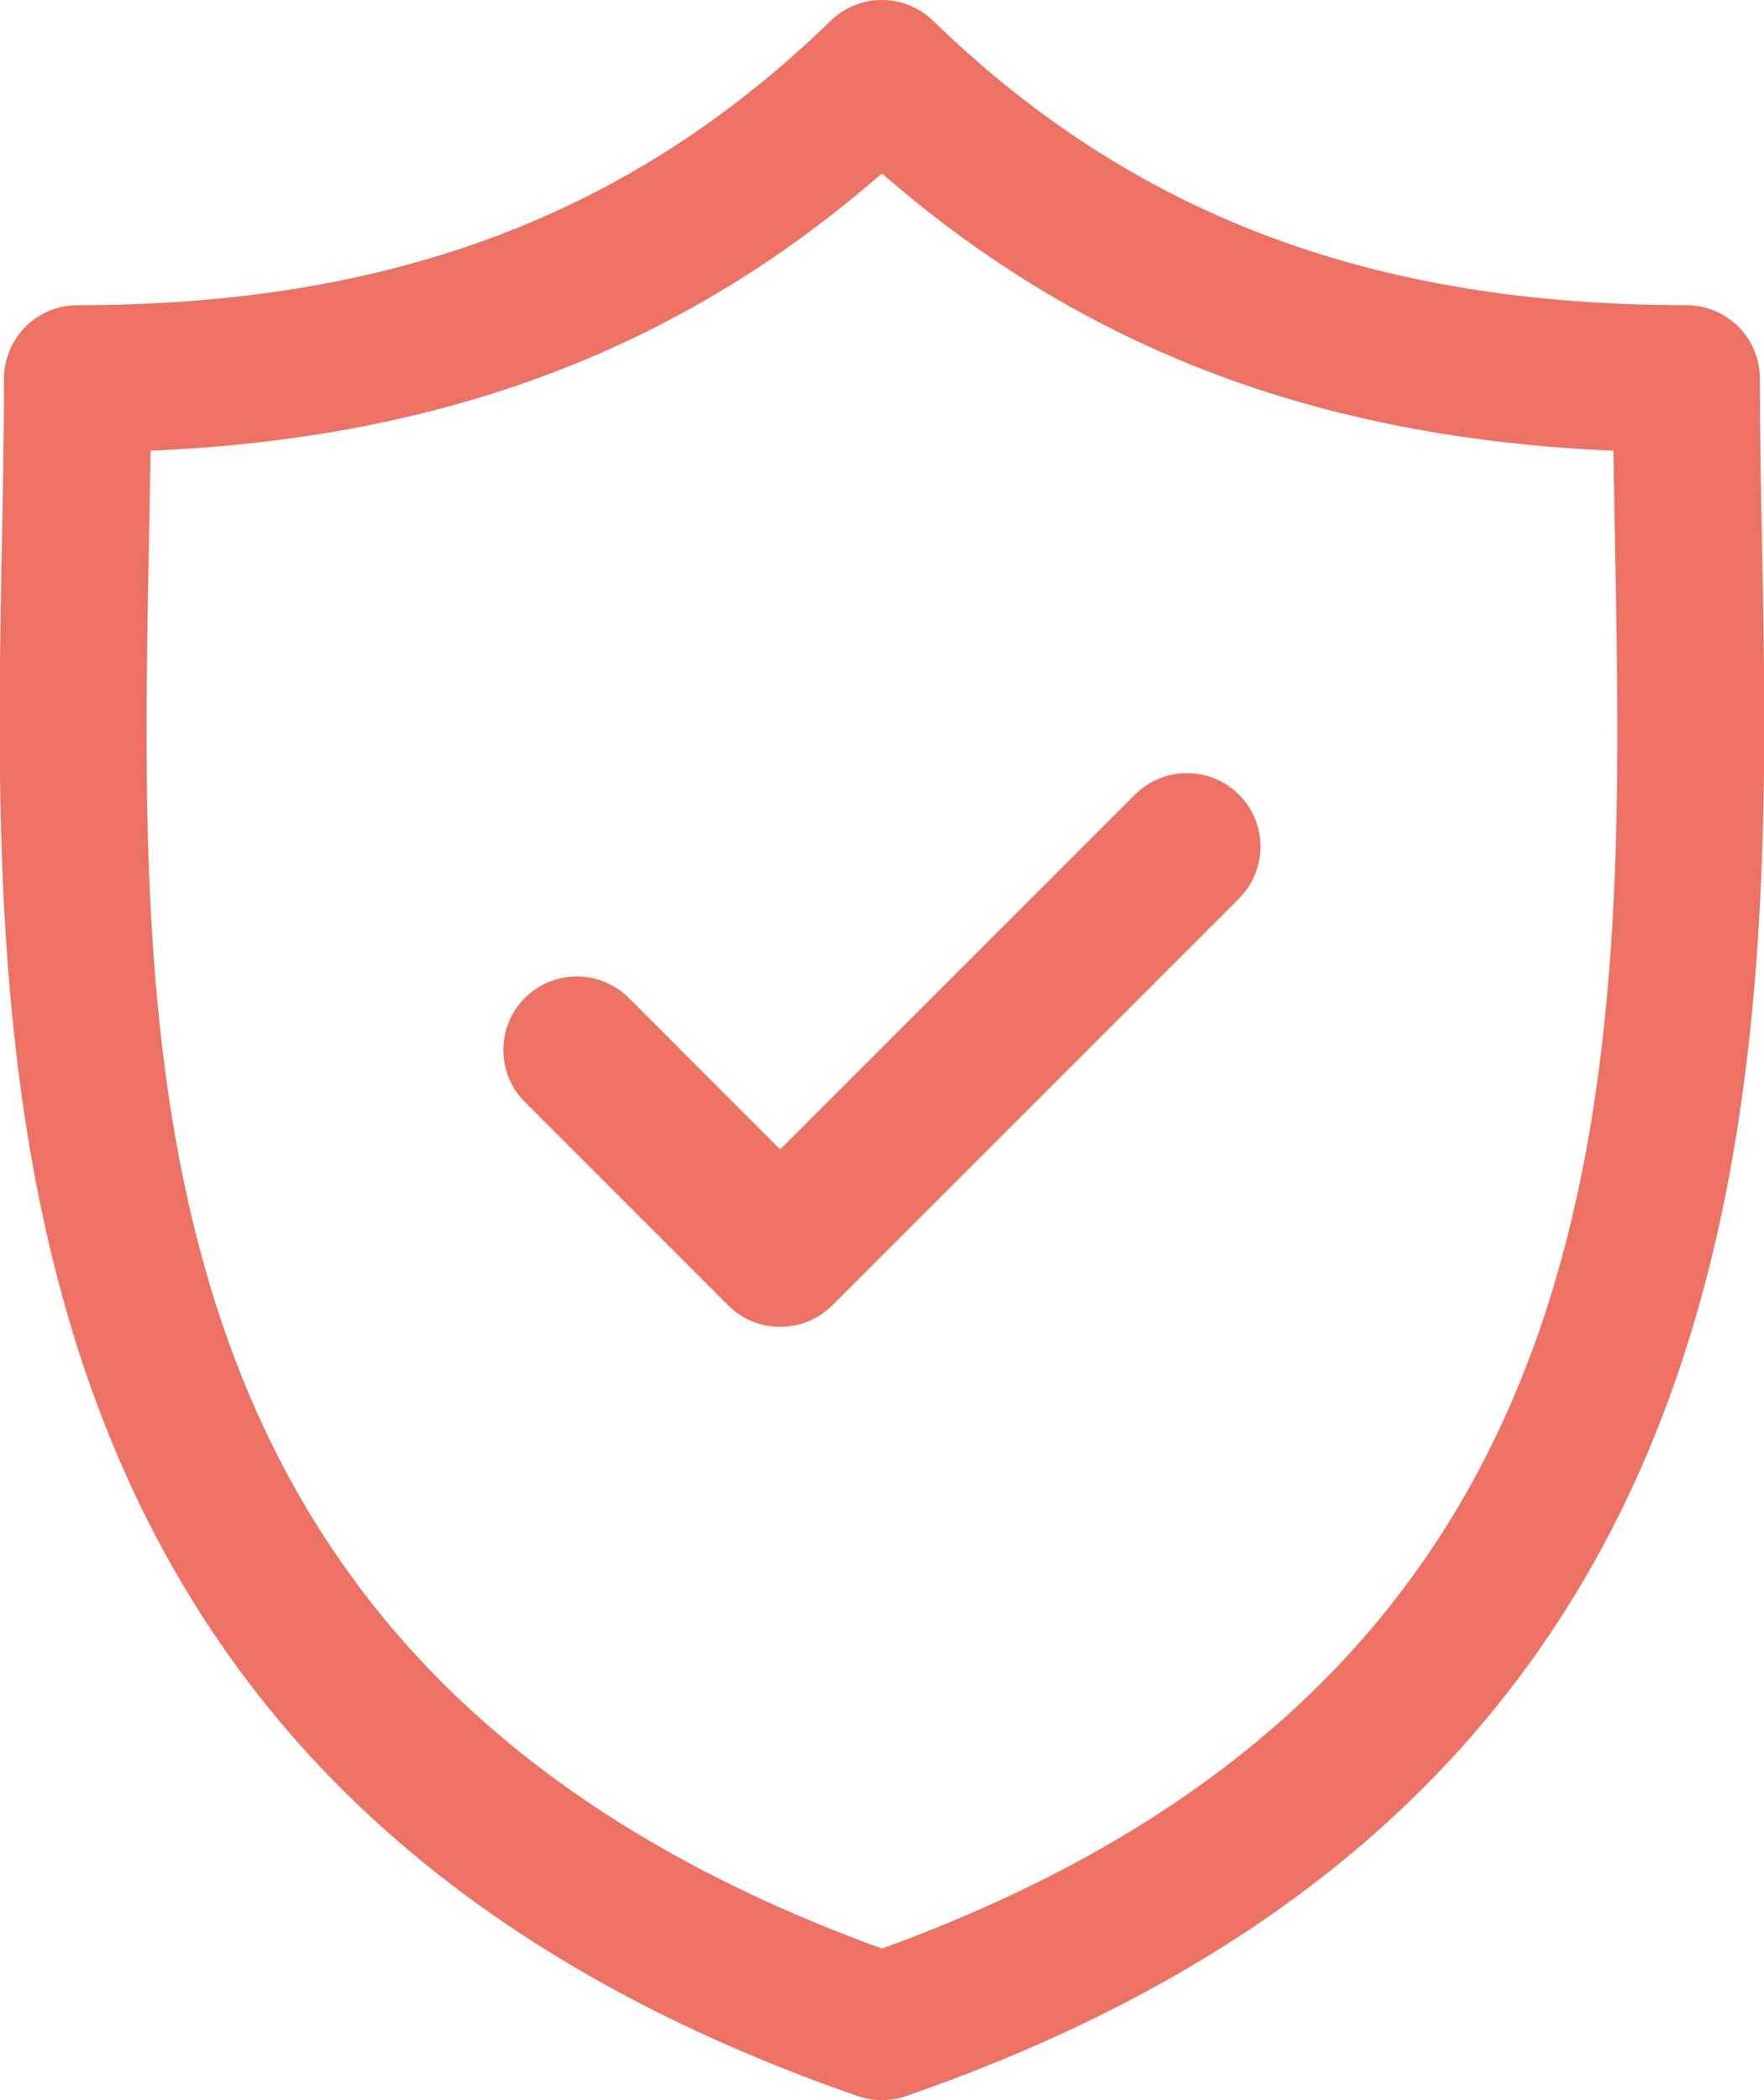 <svg width="21" height="25" viewBox="0 0 21 25" fill="none" xmlns="http://www.w3.org/2000/svg">
<path d="M20.976 6.437C20.963 5.762 20.951 5.124 20.951 4.508C20.951 4.024 20.559 3.633 20.076 3.633C16.333 3.633 13.484 2.557 11.109 0.248C10.769 -0.083 10.229 -0.083 9.889 0.248C7.514 2.557 4.665 3.633 0.923 3.633C0.44 3.633 0.048 4.024 0.048 4.508C0.048 5.125 0.036 5.762 0.023 6.438C-0.097 12.719 -0.261 21.321 10.212 24.952C10.305 24.984 10.402 25 10.499 25C10.596 25 10.693 24.984 10.786 24.952C21.26 21.321 21.096 12.719 20.976 6.437ZM10.499 23.196C1.517 19.933 1.652 12.785 1.773 6.471C1.78 6.092 1.787 5.725 1.792 5.365C5.297 5.217 8.1 4.155 10.499 2.064C12.899 4.155 15.702 5.217 19.207 5.365C19.212 5.725 19.219 6.092 19.226 6.47C19.347 12.785 19.482 19.933 10.499 23.196Z" fill="#ED7263"/>
<path d="M13.512 9.459L9.288 13.683L7.486 11.88C7.144 11.539 6.59 11.539 6.248 11.88C5.907 12.222 5.907 12.776 6.248 13.118L8.669 15.539C8.84 15.71 9.064 15.795 9.288 15.795C9.512 15.795 9.736 15.71 9.907 15.539L14.749 10.697C15.091 10.355 15.091 9.801 14.749 9.459C14.408 9.118 13.854 9.118 13.512 9.459Z" fill="#ED7263"/>
</svg>
